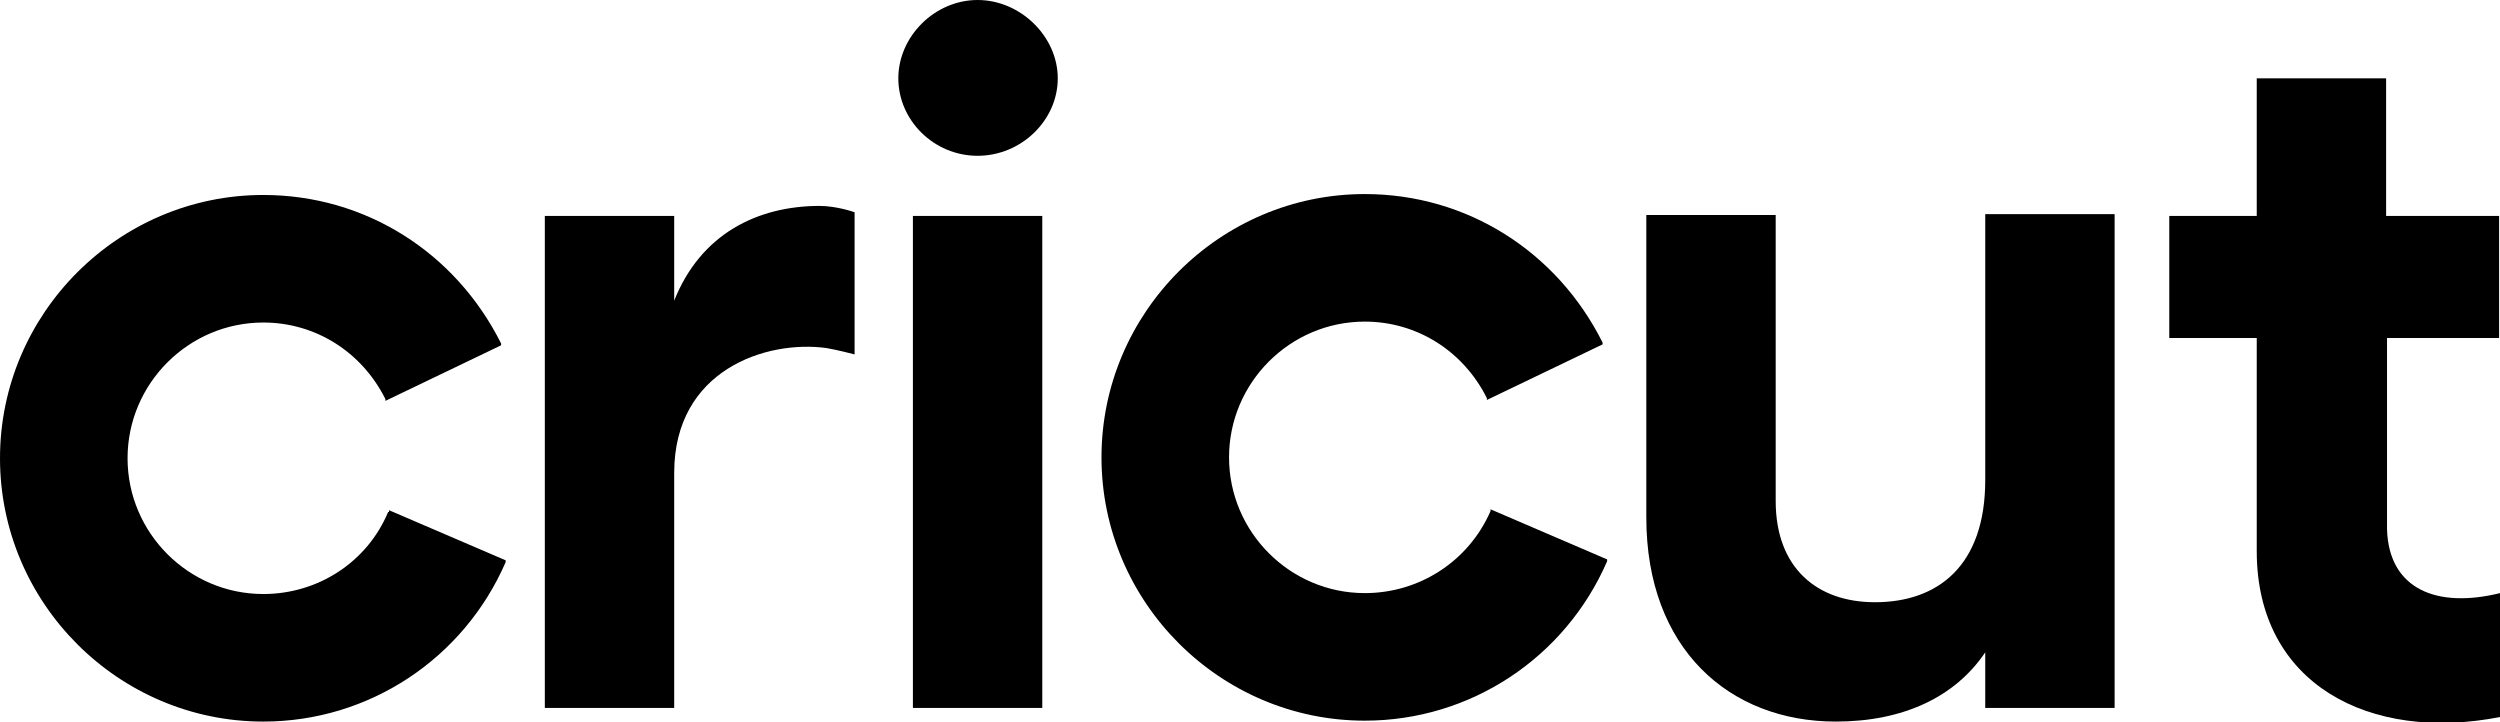 <?xml version="1.0" encoding="UTF-8"?>
<svg id="Layer_1" data-name="Layer 1" xmlns="http://www.w3.org/2000/svg" viewBox="0 0 27.44 7.93">
  <path d="M26.2,3.71v2.1c.02.66.55.87,1.24.7v1.36c-1.43.28-2.67-.36-2.67-1.82v-2.34h-.96v-1.34h.96V.86h1.42s0,1.51,0,1.51h1.24v1.34h-1.24Z"/>
  <path d="M8.99,2.26c.2,0,.39.07.39.07v1.56s-.19-.05-.31-.07c-.66-.09-1.67.24-1.67,1.37v2.58h-1.42V2.37h1.42v.93c.29-.73.91-1.04,1.6-1.04Z"/>
  <path d="M9.86.86c0-.46.4-.86.87-.86s.88.4.88.86-.4.85-.88.85-.87-.39-.87-.85ZM10.02,2.37h1.42v5.4h-1.42V2.37Z"/>
  <path d="M23.21,2.37v5.4h-1.42v-.61c-.33.49-.9.76-1.64.76-1.17,0-2.08-.8-2.08-2.24v-3.32h1.42v3.14c0,.73.45,1.11,1.09,1.11.69,0,1.21-.4,1.21-1.34v-2.92h1.42Z"/>
  <g>
    <path d="M4.26,5.62c-.23.55-.77.9-1.37.9-.82,0-1.49-.67-1.49-1.49s.67-1.49,1.49-1.49c.57,0,1.08.32,1.34.84v.02s1.27-.61,1.27-.61v-.02c-.5-1-1.49-1.63-2.61-1.63-1.59,0-2.89,1.3-2.89,2.89s1.3,2.89,2.89,2.89c1.16,0,2.2-.69,2.66-1.75v-.02s-1.28-.55-1.28-.55v.02Z"/>
    <path d="M16.36,5.59v.02c-.24.55-.78.9-1.38.9-.82,0-1.49-.67-1.49-1.49s.67-1.49,1.49-1.49c.57,0,1.08.32,1.34.84v.02s1.27-.61,1.27-.61v-.02c-.5-1-1.49-1.63-2.61-1.63-1.59,0-2.89,1.3-2.89,2.89s1.3,2.89,2.89,2.89c1.16,0,2.2-.69,2.66-1.75v-.02s-1.28-.55-1.28-.55Z"/>
  </g>
</svg>